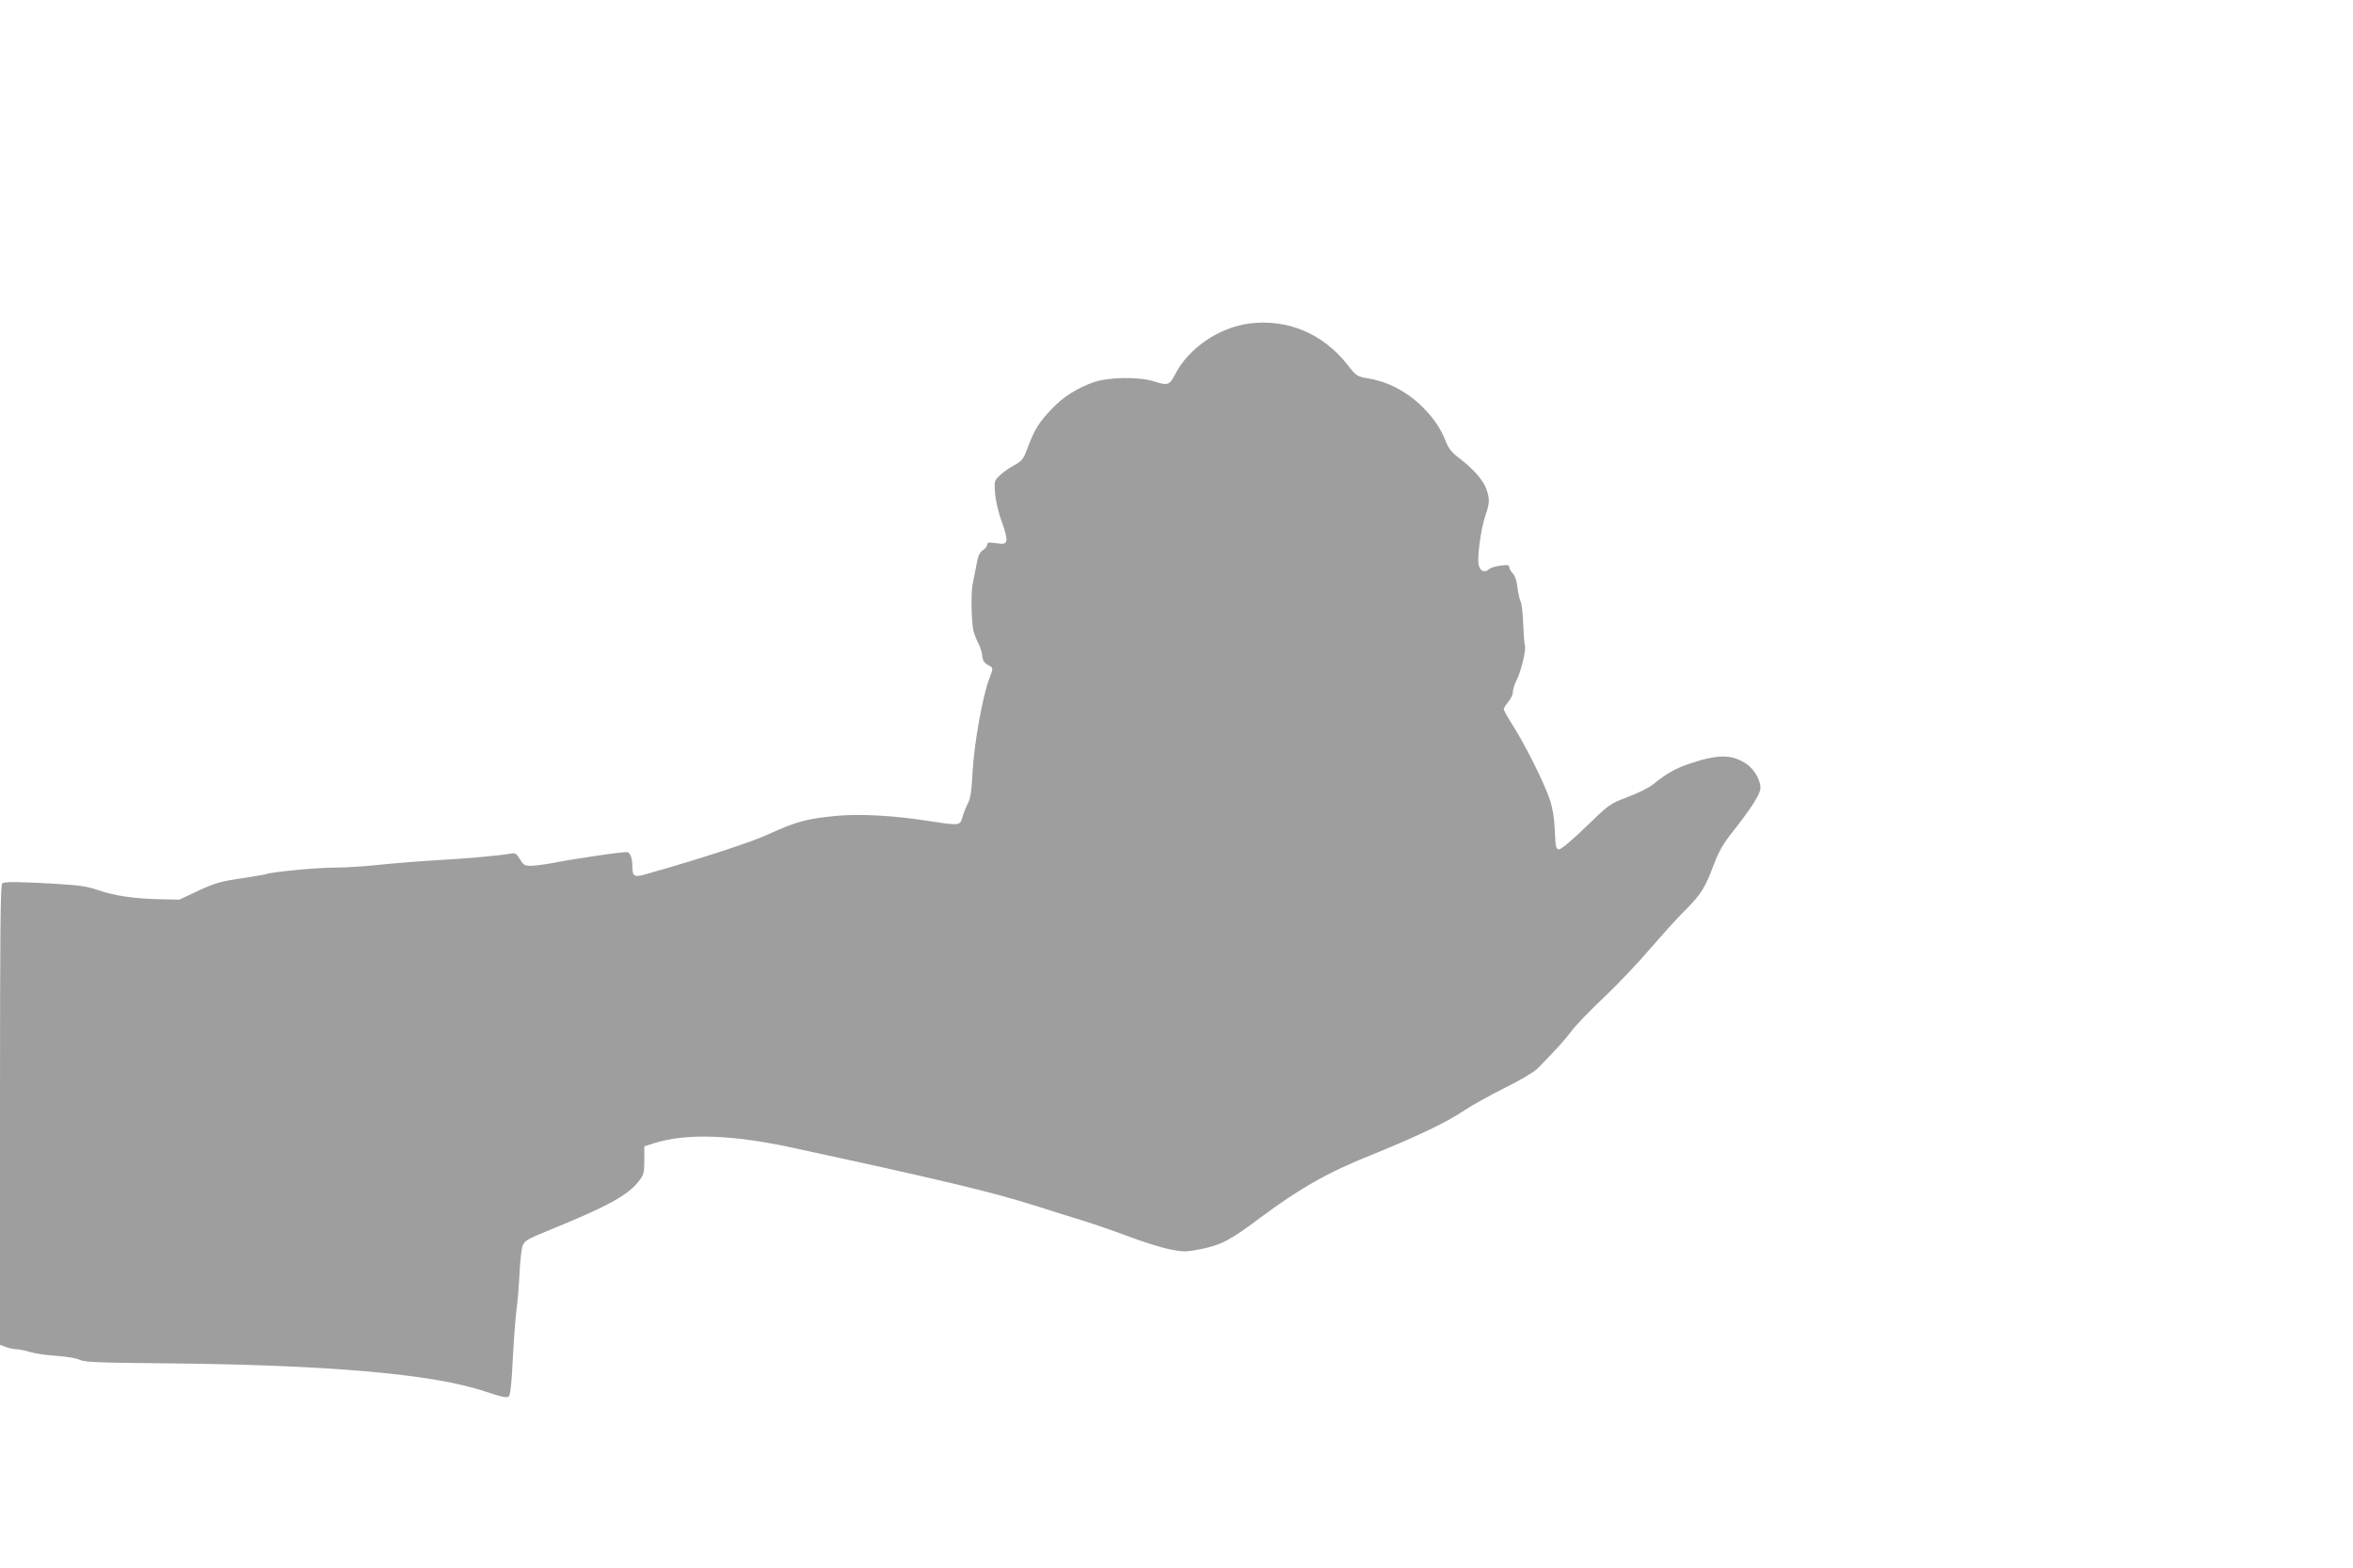 <?xml version="1.0" standalone="no"?>
<!DOCTYPE svg PUBLIC "-//W3C//DTD SVG 20010904//EN"
 "http://www.w3.org/TR/2001/REC-SVG-20010904/DTD/svg10.dtd">
<svg version="1.0" xmlns="http://www.w3.org/2000/svg"
 width="1280pt" height="853pt" viewBox="0 0 1280 853"
 preserveAspectRatio="xMidYMid meet">
<g transform="translate(0,853) scale(0.1,-0.1)"
fill="#9e9e9e" stroke="none">
<path d="M6795 6770 c-164 -22 -327 -133 -400 -272 -34 -65 -41 -67 -120 -42
-79 25 -244 23 -325 -5 -91 -32 -167 -80 -231 -148 -68 -71 -94 -115 -128
-207 -24 -65 -31 -73 -74 -97 -26 -14 -61 -38 -78 -55 -30 -28 -31 -31 -26
-99 4 -41 18 -104 37 -154 18 -48 28 -92 24 -103 -5 -17 -12 -19 -55 -13 -40
6 -49 4 -49 -8 0 -8 -11 -22 -23 -30 -18 -12 -27 -31 -35 -79 -7 -35 -16 -83
-21 -106 -10 -49 -7 -199 4 -252 5 -19 16 -49 26 -67 10 -18 20 -49 22 -69 3
-28 11 -40 30 -51 32 -16 32 -15 7 -79 -35 -94 -81 -350 -89 -499 -5 -105 -12
-149 -25 -174 -10 -19 -24 -53 -30 -75 -14 -48 -14 -48 -178 -23 -196 31 -384
41 -515 28 -153 -15 -213 -31 -353 -95 -98 -46 -364 -133 -674 -221 -66 -19
-75 -14 -76 40 0 43 -10 73 -25 79 -14 5 -271 -32 -410 -59 -44 -8 -97 -15
-118 -15 -33 0 -40 5 -59 36 -19 32 -25 35 -52 30 -67 -11 -229 -26 -406 -36
-102 -6 -247 -18 -322 -26 -75 -8 -181 -14 -235 -14 -92 0 -333 -23 -364 -35
-8 -3 -71 -13 -141 -24 -110 -16 -142 -26 -230 -67 l-103 -48 -100 2 c-144 3
-252 19 -336 48 -62 22 -103 28 -249 37 -184 10 -255 11 -277 3 -11 -4 -13
-235 -13 -1259 l0 -1253 33 -12 c18 -7 44 -12 58 -12 13 0 46 -7 73 -15 26 -8
92 -18 145 -21 53 -4 109 -13 126 -22 24 -12 98 -15 425 -18 919 -8 1492 -57
1780 -154 91 -30 118 -36 128 -26 8 8 16 75 22 212 6 109 15 231 21 269 5 39
12 122 15 185 3 63 10 129 15 147 11 34 20 39 159 96 311 127 418 186 478 265
24 31 27 44 27 111 l0 75 60 19 c171 52 415 44 729 -23 817 -176 1097 -243
1341 -320 83 -27 197 -62 255 -80 58 -18 169 -56 246 -85 78 -30 179 -61 225
-71 77 -15 88 -15 167 0 115 23 163 48 327 171 215 160 367 247 605 342 247
100 411 178 505 242 39 26 137 81 219 122 83 41 163 88 180 106 101 103 147
154 184 203 22 31 102 113 176 183 74 70 188 190 252 265 65 75 150 170 190
209 86 85 111 126 157 250 27 71 50 112 104 180 88 111 140 190 148 225 10 39
-27 110 -73 141 -80 55 -155 55 -313 2 -76 -26 -124 -53 -195 -111 -22 -18
-85 -50 -140 -70 -98 -37 -101 -40 -226 -161 -74 -72 -135 -123 -146 -123 -18
0 -20 9 -24 103 -3 70 -12 122 -27 167 -32 93 -130 290 -195 393 -31 49 -56
93 -56 99 0 5 11 23 25 40 14 16 25 41 25 54 0 14 9 43 20 64 25 49 53 165 45
189 -3 10 -7 63 -9 117 -2 55 -8 109 -13 119 -6 11 -14 46 -18 78 -4 37 -14
66 -26 78 -10 10 -19 26 -19 34 0 12 -9 13 -47 8 -27 -3 -56 -12 -65 -21 -23
-19 -46 -9 -54 24 -10 38 12 199 36 268 24 71 25 90 5 147 -17 48 -72 110
-150 169 -37 28 -55 51 -69 86 -30 78 -73 138 -143 205 -79 73 -176 123 -273
139 -69 12 -70 12 -120 76 -134 170 -327 251 -535 224z"/>
</g>
</svg>
